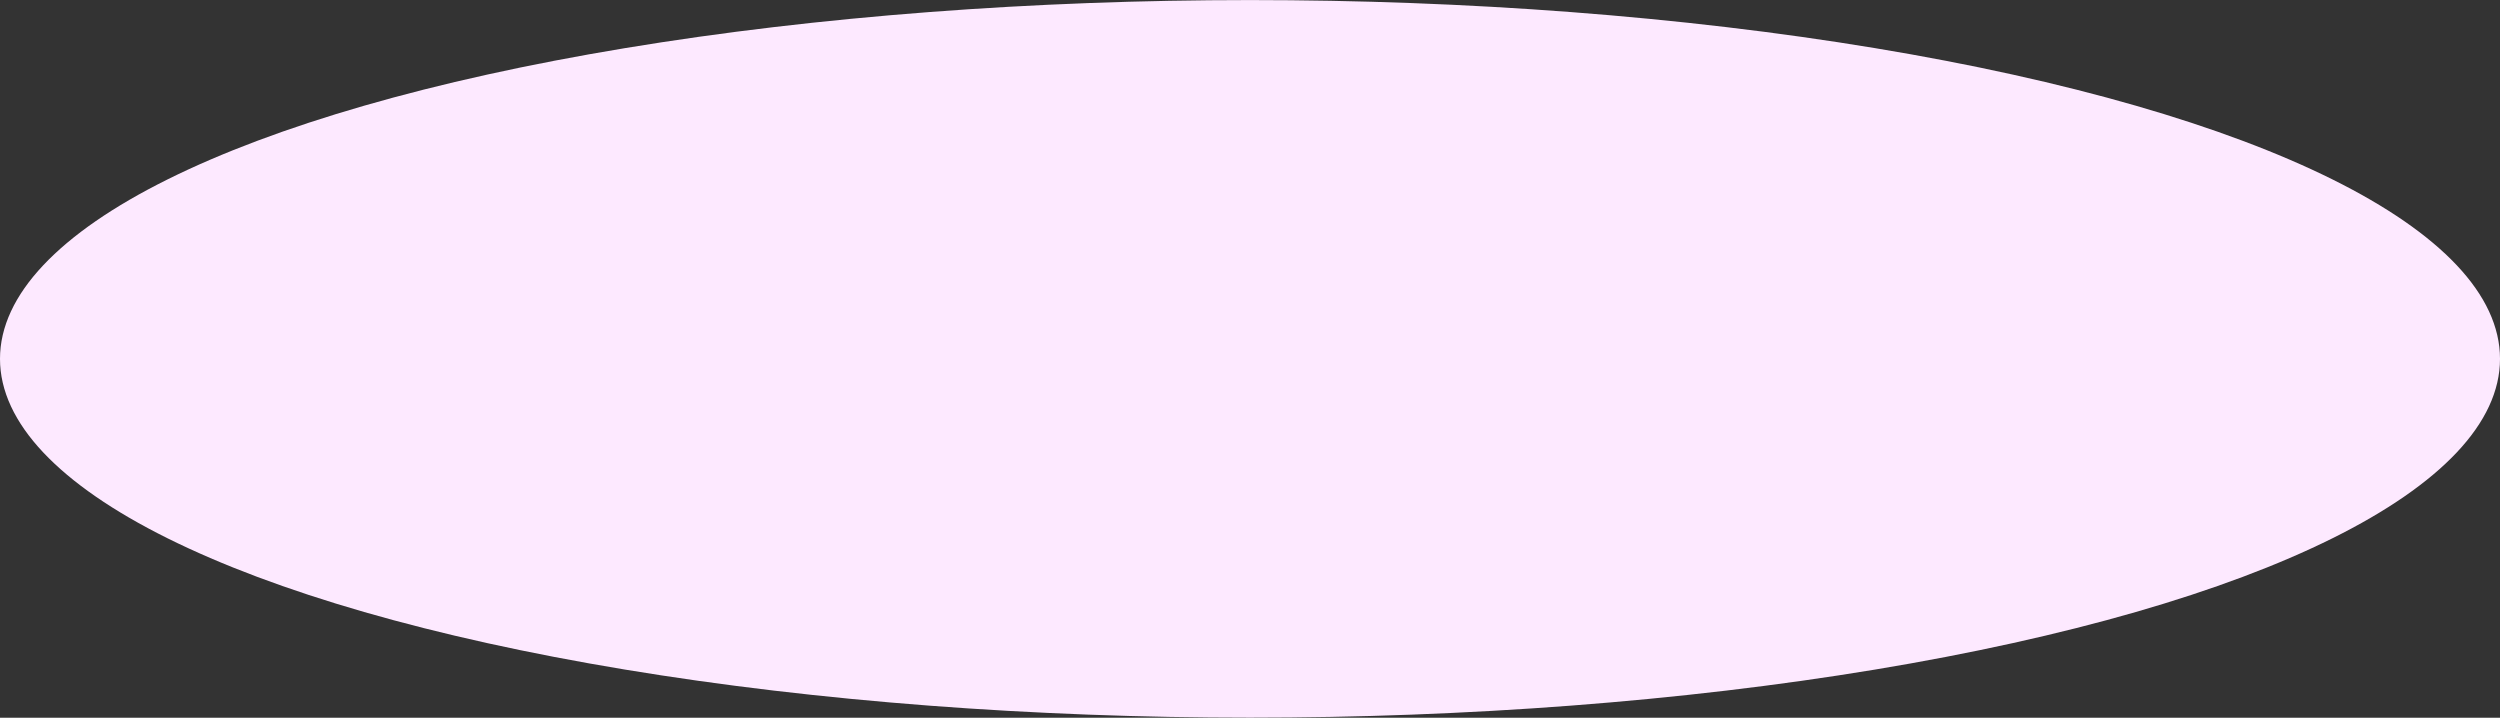 <?xml version="1.0" encoding="UTF-8" standalone="no"?><svg xmlns="http://www.w3.org/2000/svg" xmlns:xlink="http://www.w3.org/1999/xlink" fill="#000000" height="137.8" preserveAspectRatio="xMidYMid meet" version="1" viewBox="16.0 187.1 480.0 137.8" width="480" zoomAndPan="magnify"><rect x="16.0" y="187.1" width="480.0" height="137.8" fill="#333333" stroke="none"/><g id="change1_1"><ellipse cx="256" cy="256" fill="#fde9ff" rx="240" ry="68.889"/></g></svg>
